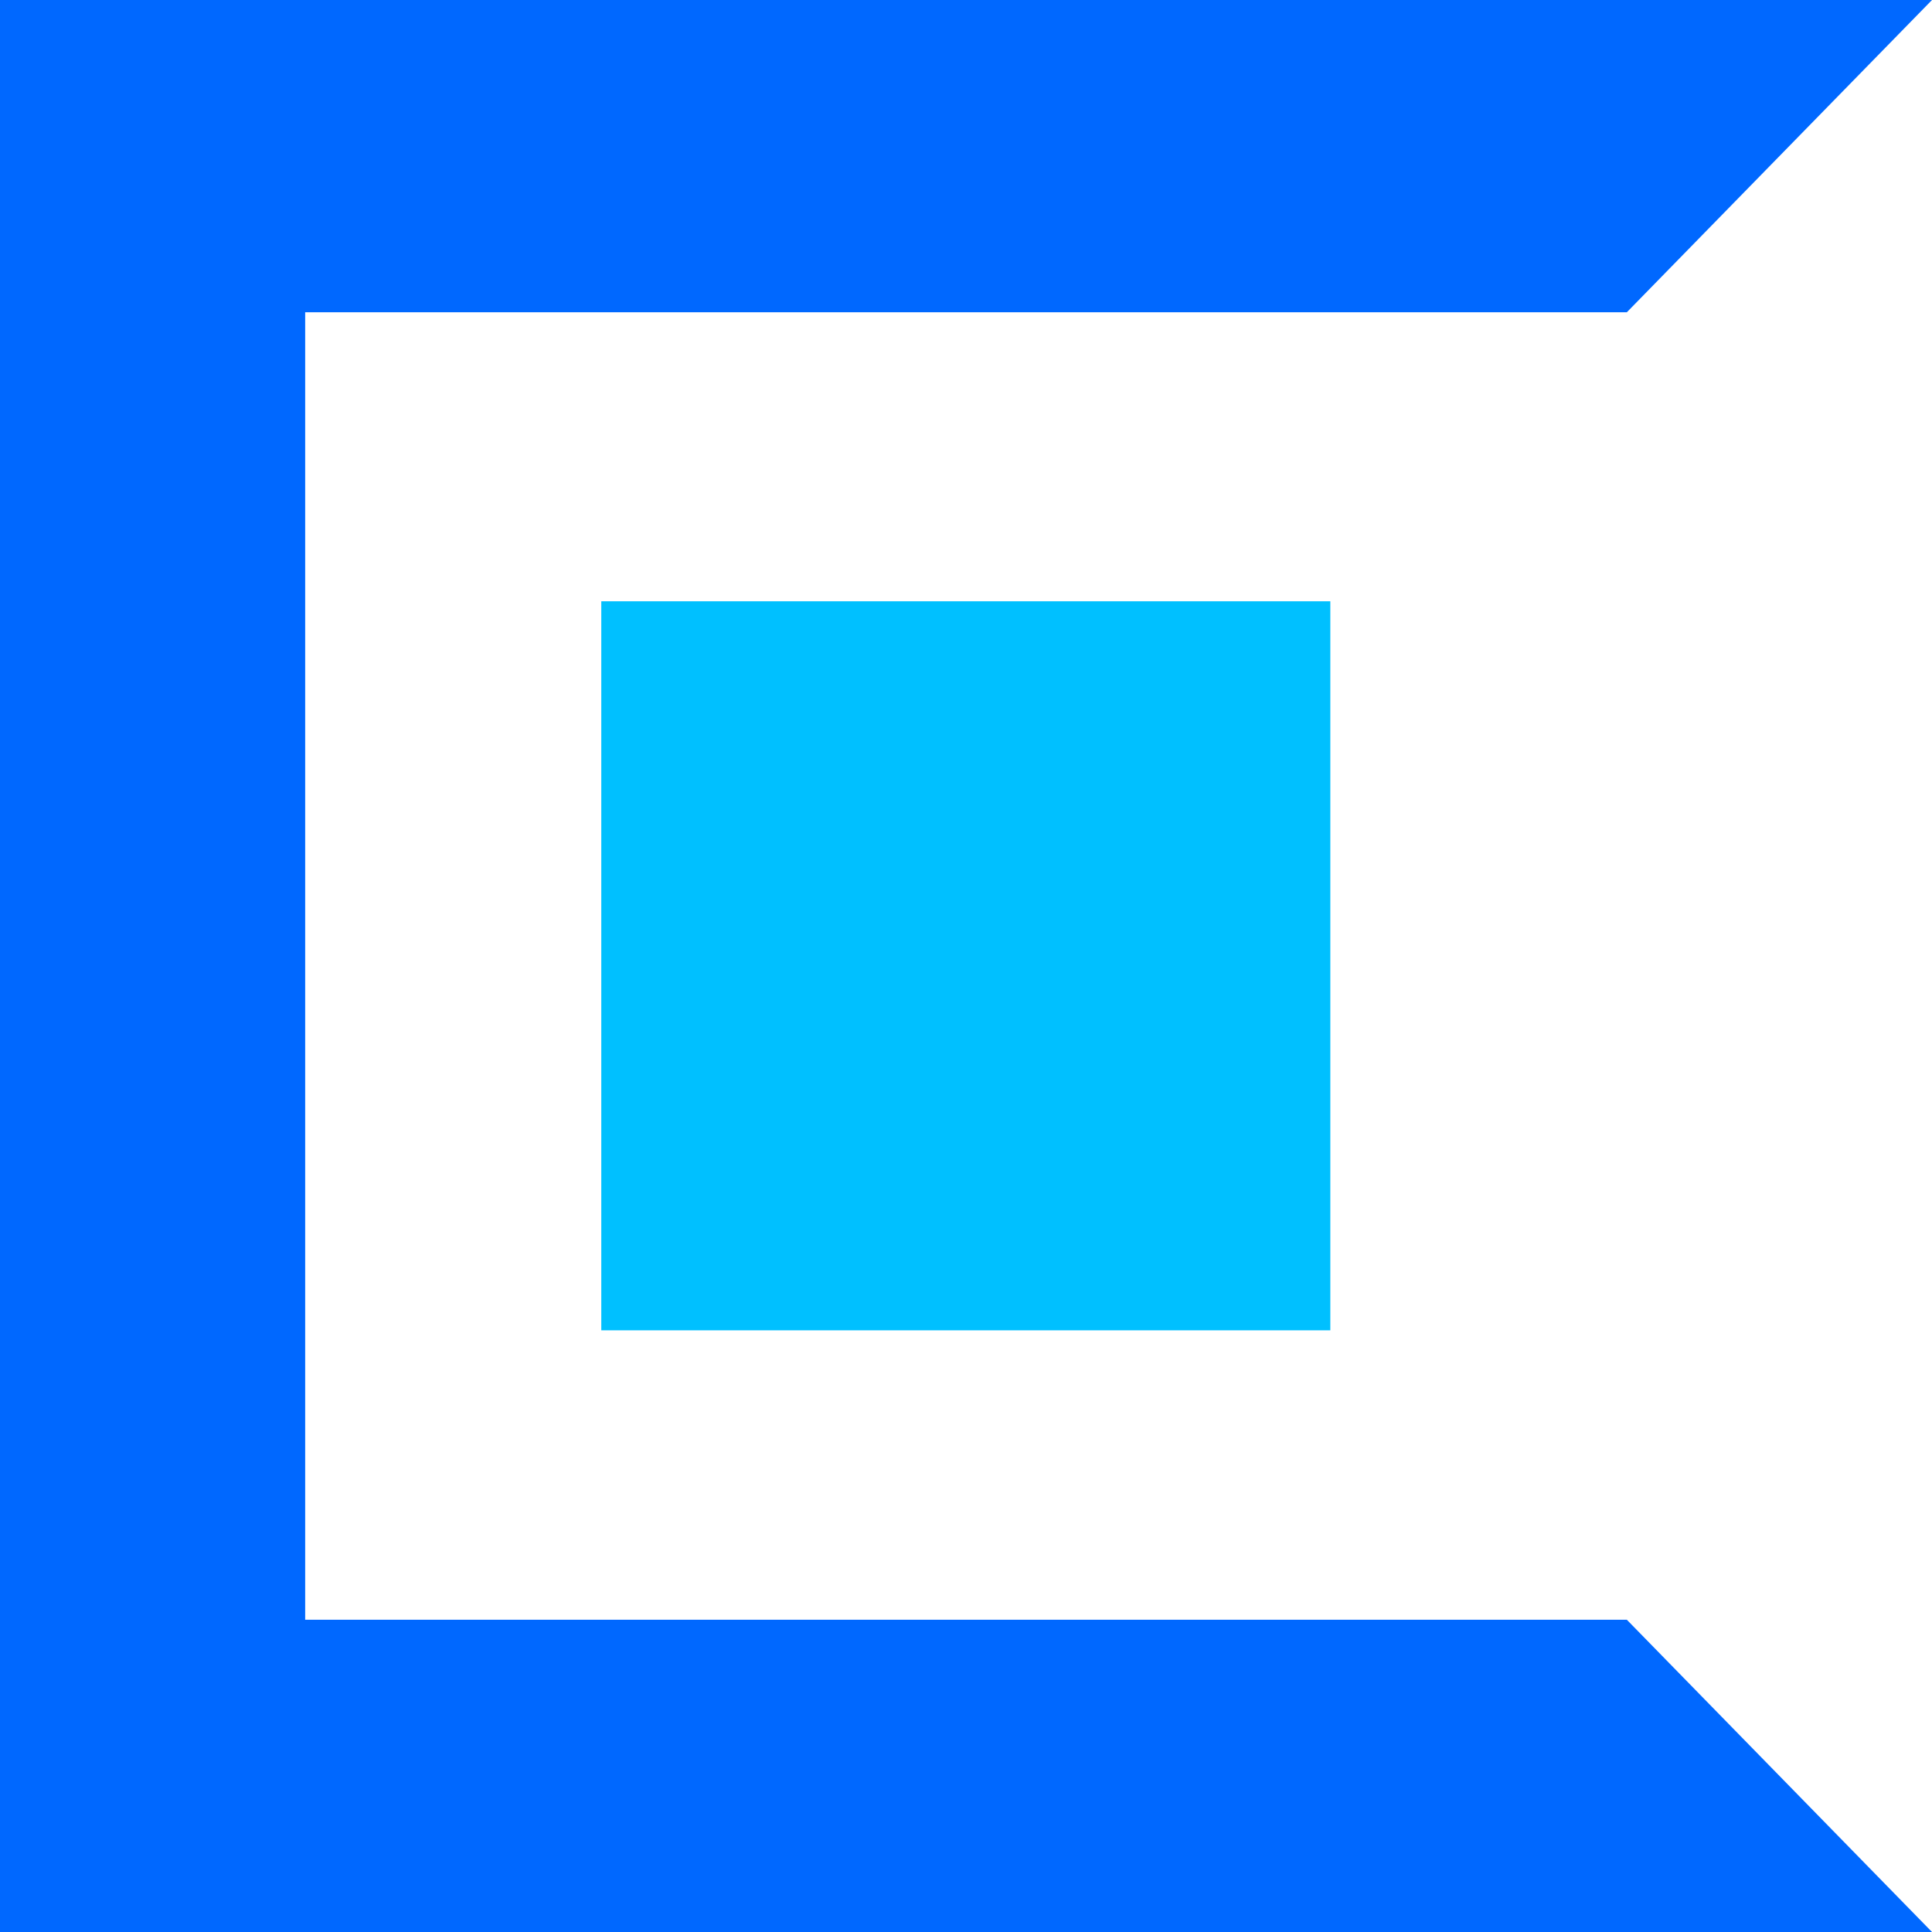 <?xml version="1.0" encoding="utf-8"?>
<!-- Generator: Adobe Illustrator 19.0.0, SVG Export Plug-In . SVG Version: 6.00 Build 0)  -->
<svg version="1.1" id="Capa_1" xmlns="http://www.w3.org/2000/svg" xmlns:xlink="http://www.w3.org/1999/xlink" x="0px" y="0px"
	 viewBox="-60 152 490 490" style="enable-background:new -60 152 490 490;" xml:space="preserve">
<style type="text/css">
	.st0{fill:#0068FF;}
	.st1{fill:#00C0FF;}
</style>
<g>
	<polygon class="st0" points="352.6,562.8 17.4,562.8 17.4,231.2 352.6,231.2 430,152 -60,152 -60,642 430,642 	"/>
	<rect x="92.5" y="304.5" class="st1" width="184.9" height="184.9"/>
</g>
</svg>
